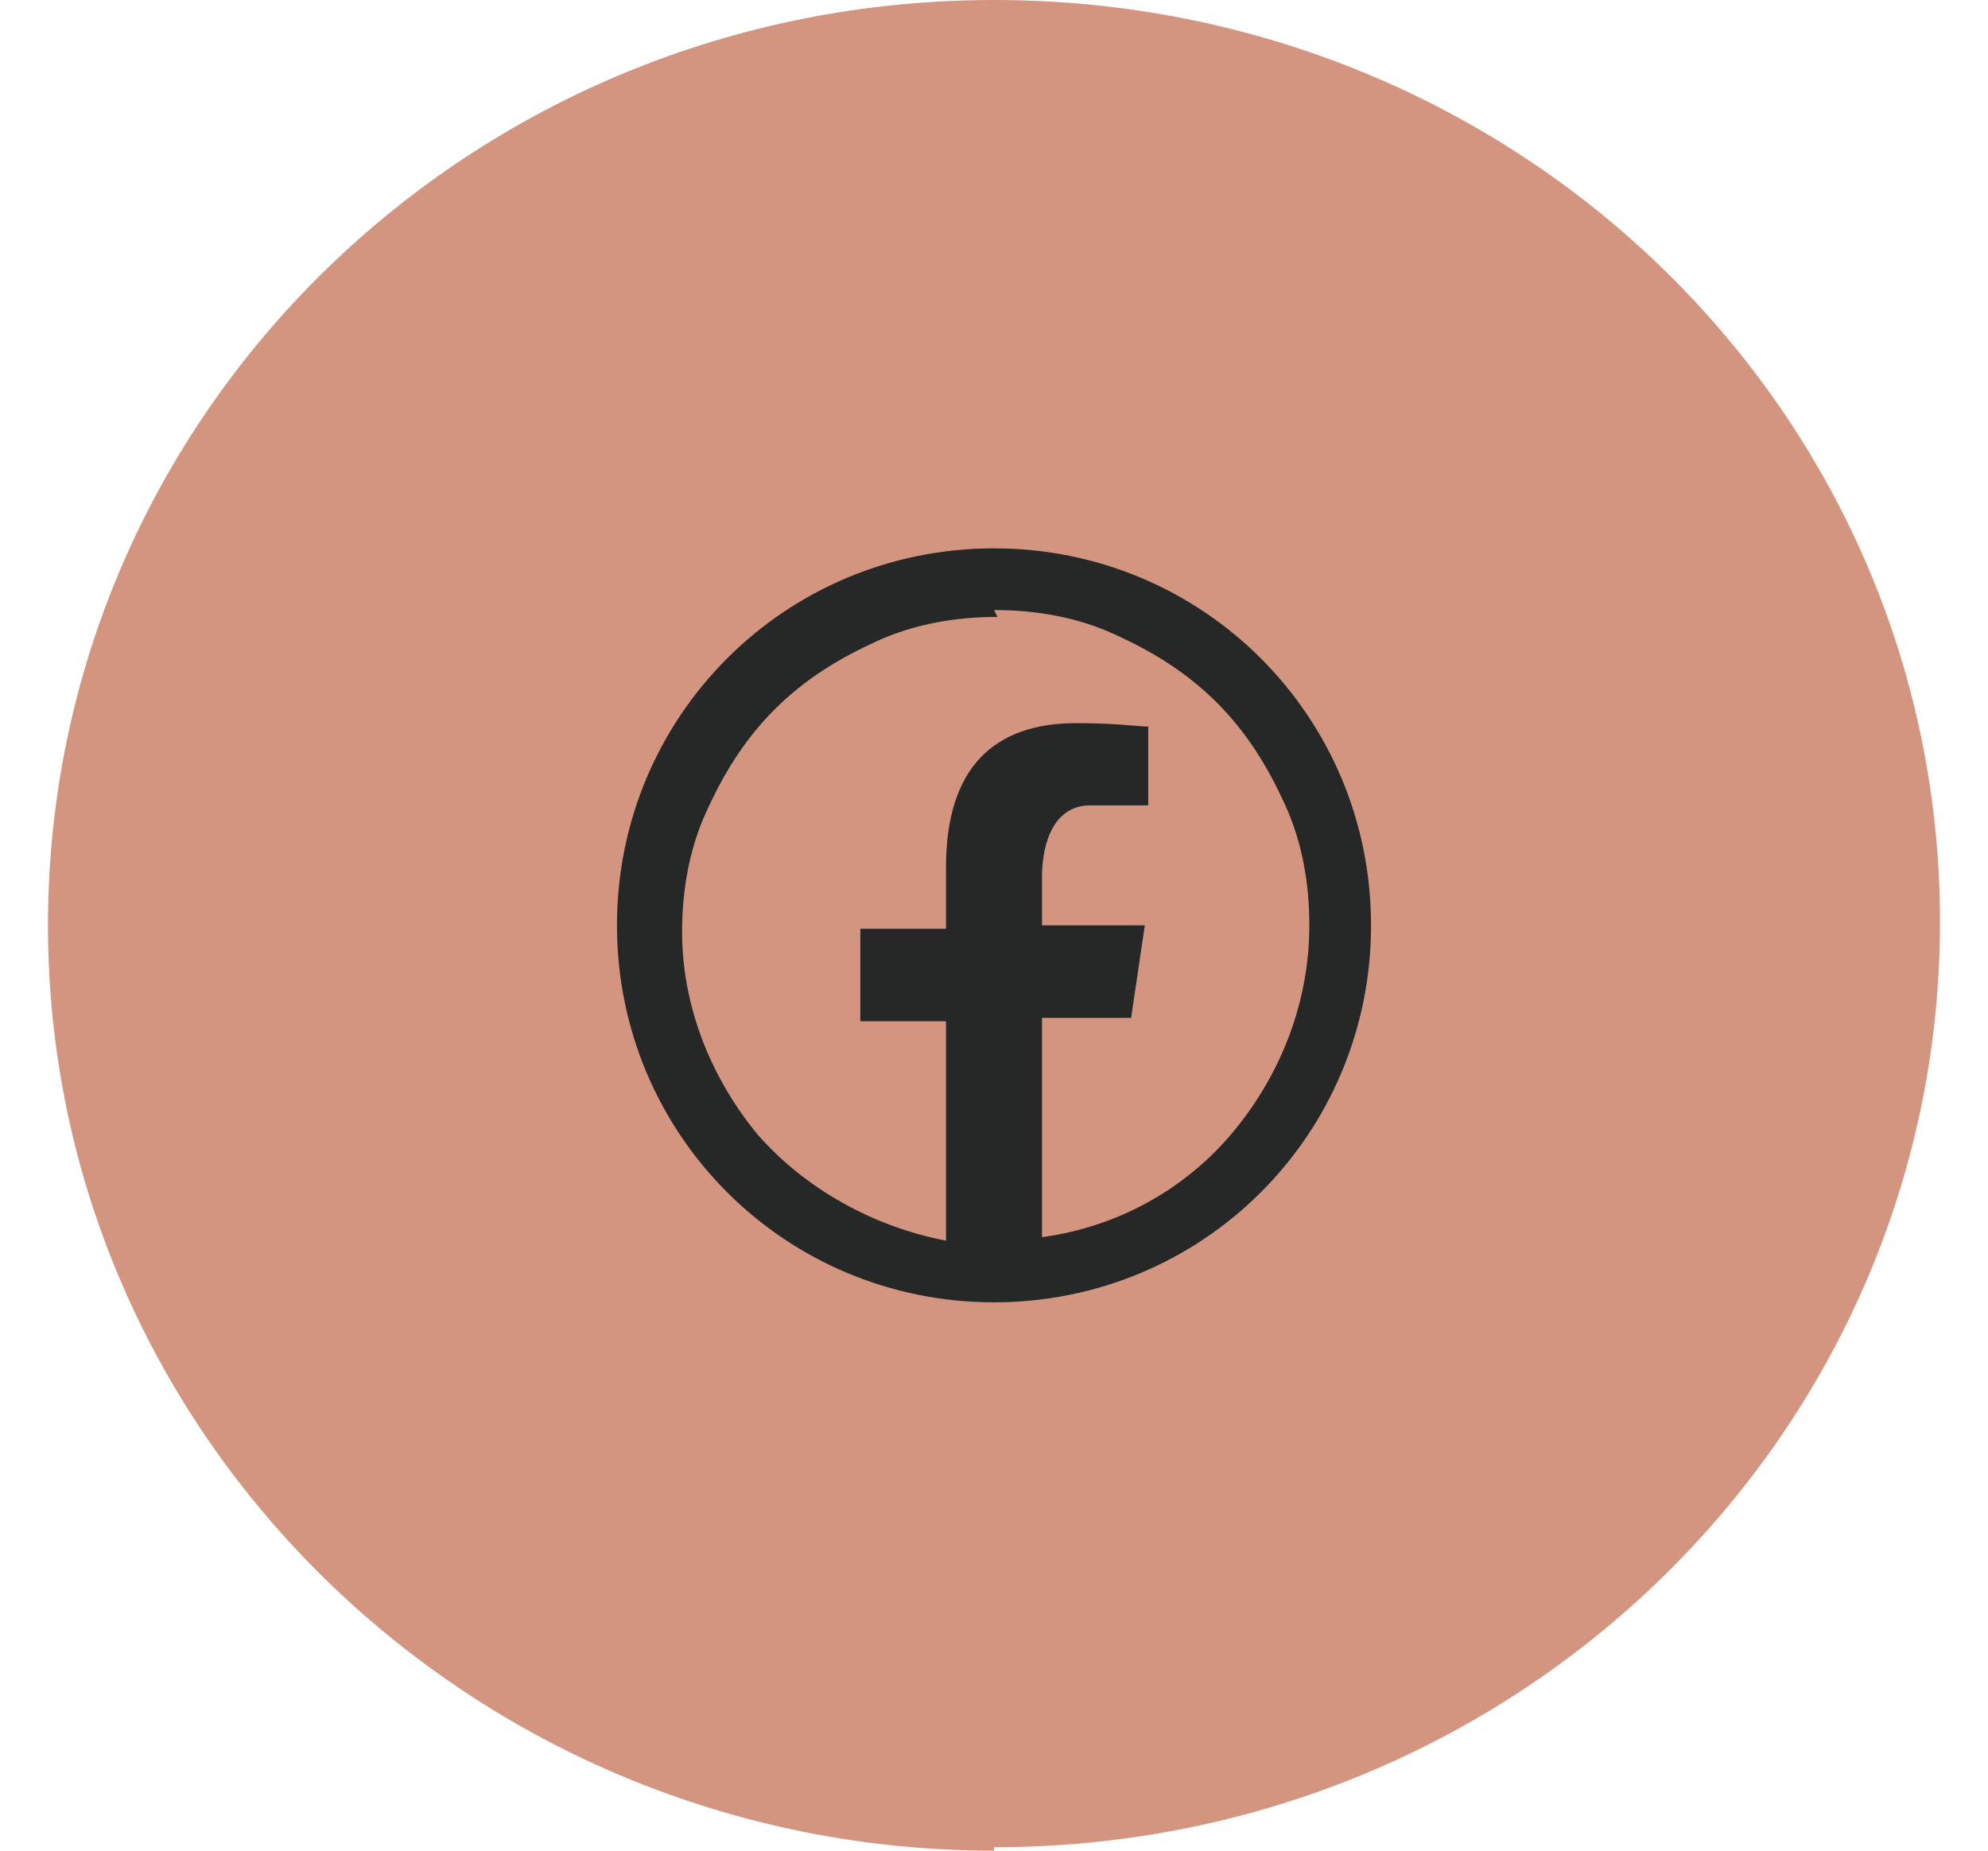 <?xml version="1.0" encoding="UTF-8"?>
<svg xmlns="http://www.w3.org/2000/svg" version="1.1" viewBox="0 0 58 54">
  <defs>
    <style>
      .cls-1 {
        fill: #d39580;
      }

      .cls-2 {
        fill: #262727;
      }
    </style>
  </defs>
  <!-- Generator: Adobe Illustrator 28.7.1, SVG Export Plug-In . SVG Version: 1.2.0 Build 142)  -->
  <g>
    <g id="Layer_1">
      <path class="cls-1" d="M29,53.9c15.3,0,27.6-12.1,27.6-27S44.3,0,29,0,1.4,12.1,1.4,27s12.4,27,27.6,27Z"/>
      <path class="cls-2" d="M29,16c-6.1,0-11,4.9-11,11s4.9,11,11,11,11-4.9,11-11-4.9-11-11-11ZM29,17.8c1.2,0,2.4.2,3.5.7,1.1.5,2.1,1.1,3,2,.9.9,1.5,1.9,2,3,.5,1.1.7,2.3.7,3.5,0,2.2-.8,4.3-2.2,6-1.4,1.7-3.4,2.8-5.6,3.1v-6.4h2.6l.4-2.7h-3v-1.4c0-1.1.4-2.1,1.4-2.1h1.7v-2.3c-.3,0-.9-.1-2.1-.1-2.4,0-3.8,1.3-3.8,4.2v1.8h-2.5v2.7h2.5v6.4c-2.1-.4-4.1-1.5-5.5-3.1-1.4-1.7-2.2-3.8-2.2-5.9,0-1.2.2-2.4.7-3.5.5-1.1,1.1-2.1,2-3,.9-.9,1.9-1.5,3-2,1.1-.5,2.3-.7,3.5-.7Z"/>
    </g>
  </g>
</svg>